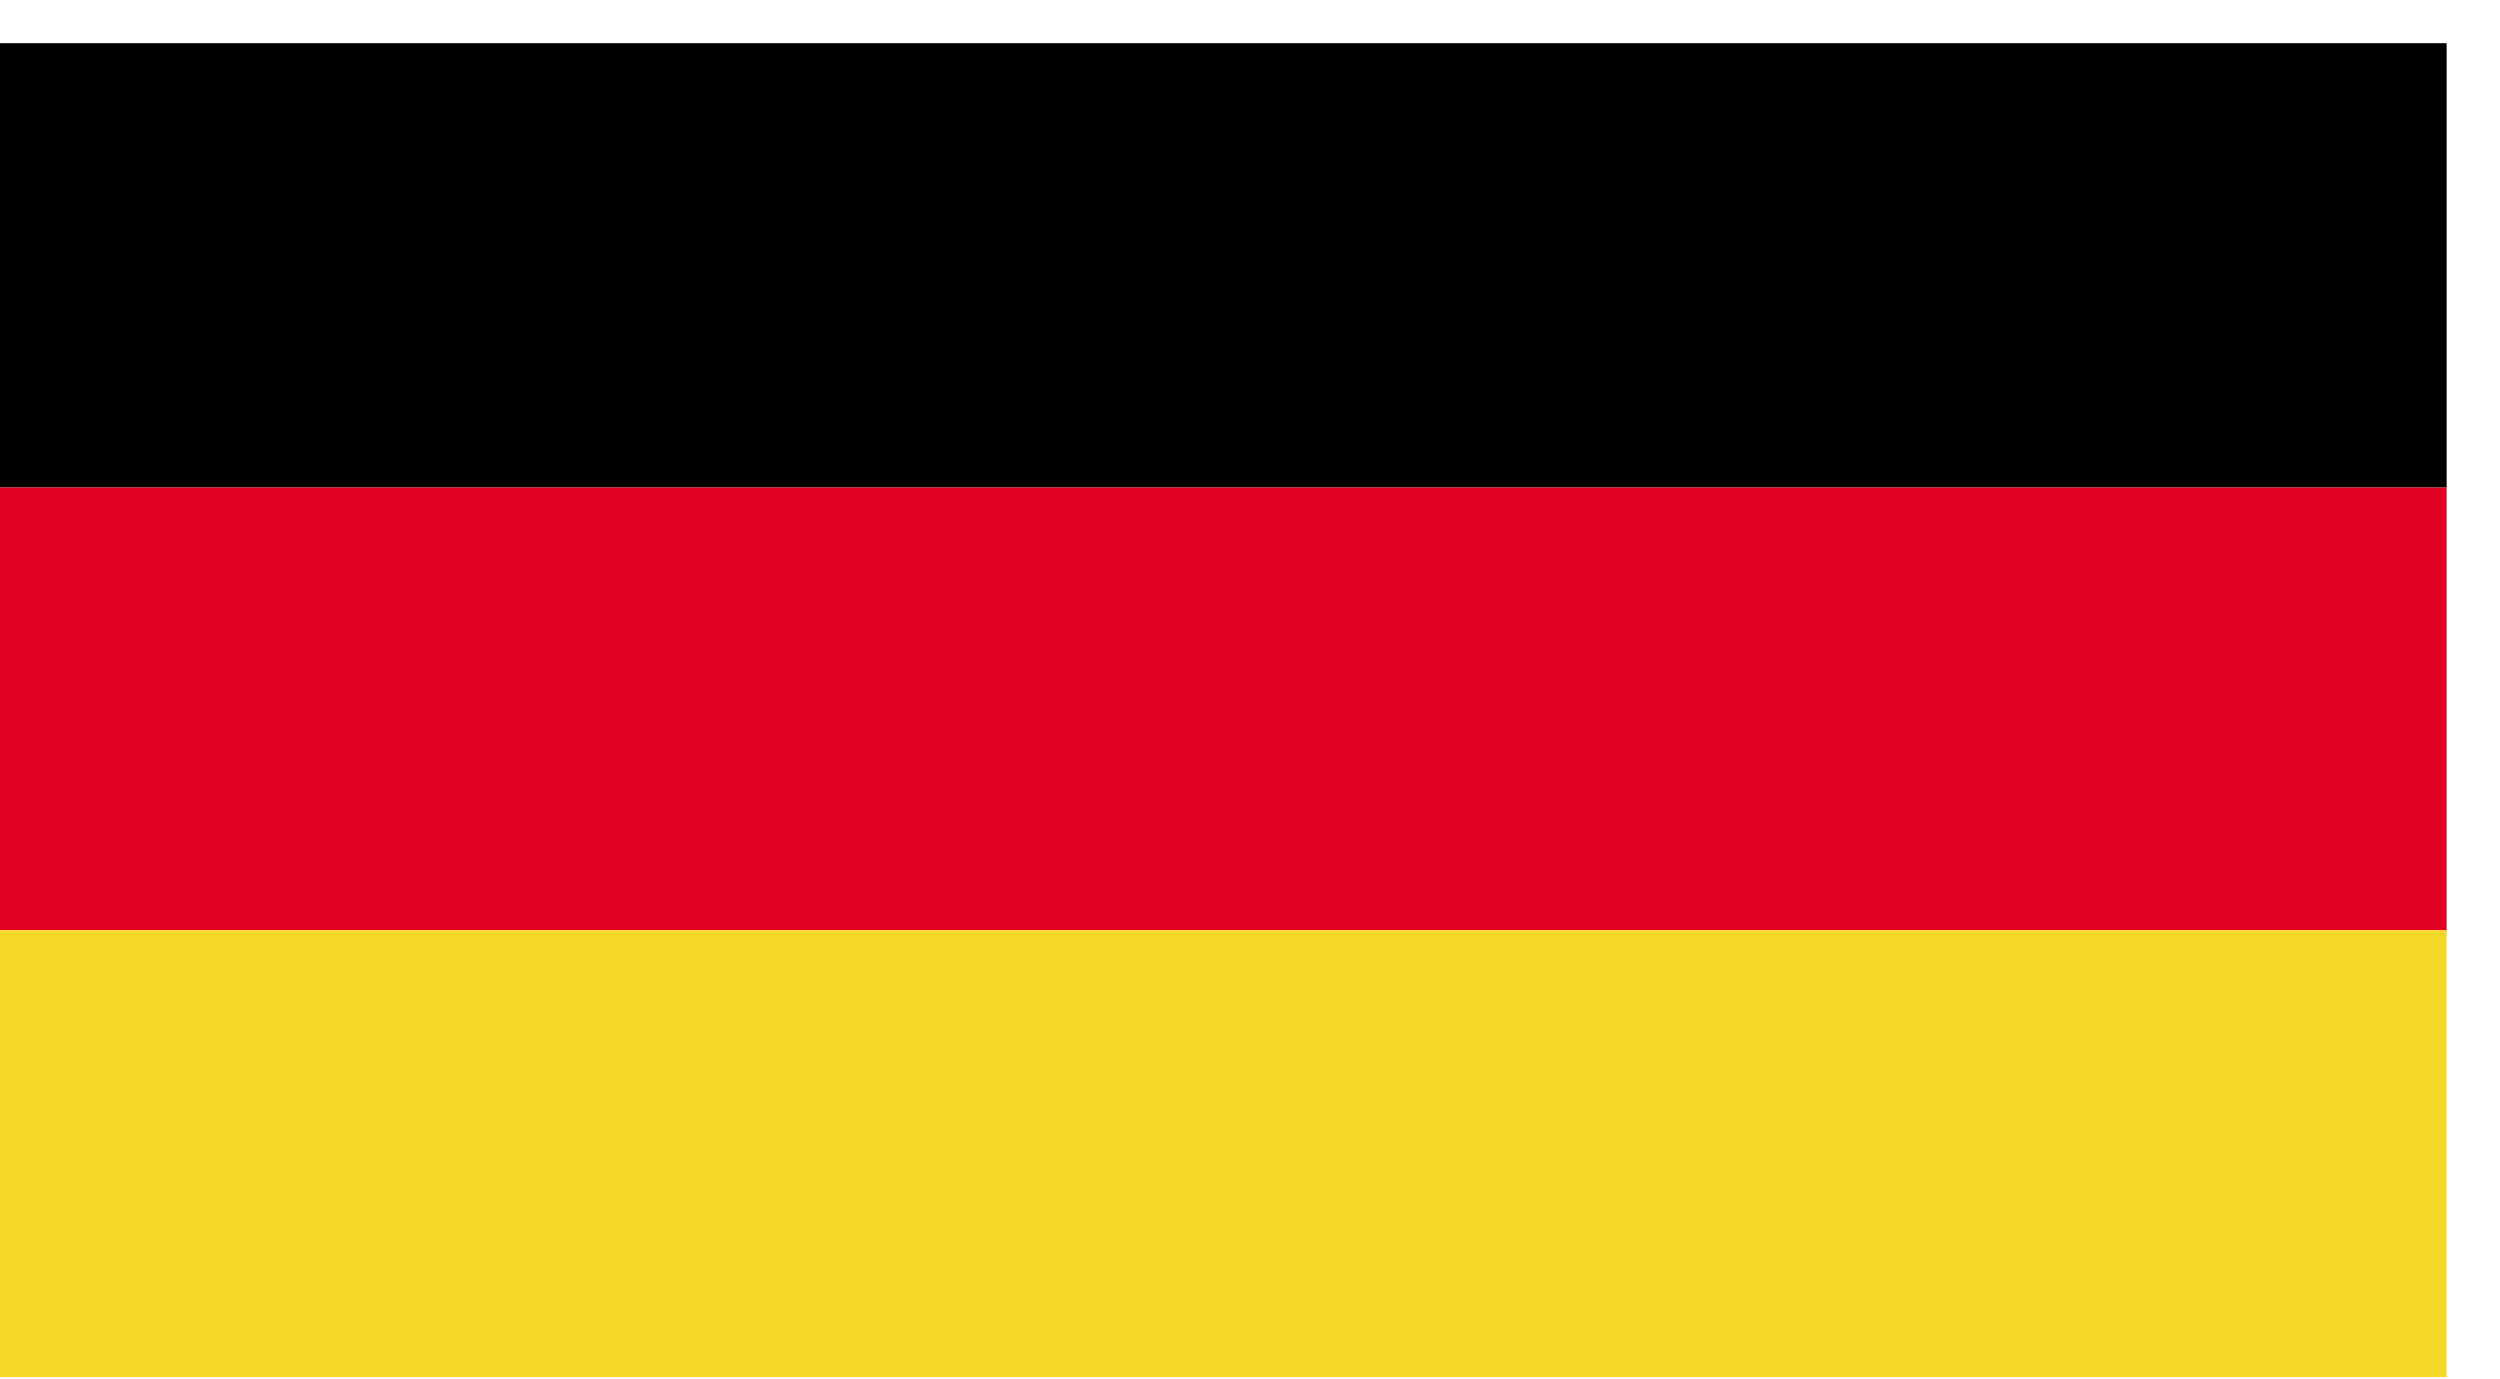 <?xml version="1.0" encoding="UTF-8"?>
<svg width="29px" height="16px" viewBox="0 0 29 16" version="1.1" xmlns="http://www.w3.org/2000/svg" xmlns:xlink="http://www.w3.org/1999/xlink">
    <!-- Generator: Sketch 46.2 (44496) - http://www.bohemiancoding.com/sketch -->
    <title>germany</title>
    <desc>Created with Sketch.</desc>
    <defs></defs>
    <g id="Page-1" stroke="none" stroke-width="1" fill="none" fill-rule="evenodd">
        <g id="Homepage-Copy-3" transform="translate(-1155, -111)">
            <g id="Globe-dropdown" transform="translate(910, 66)">
                <g id="germany" transform="translate(245, 45.5)">
                    <polygon id="Fill-1" fill="#000000" points="0 5.155 28.381 5.155 28.381 0.001 0 0.001"></polygon>
                    <polygon id="Fill-2" fill="#E1001F" points="0 10.291 28.381 10.291 28.381 5.155 0 5.155"></polygon>
                    <polygon id="Fill-3" fill="#F6D928" points="0 15.474 28.381 15.474 28.381 10.291 0 10.291"></polygon>
                </g>
            </g>
        </g>
    </g>
</svg>